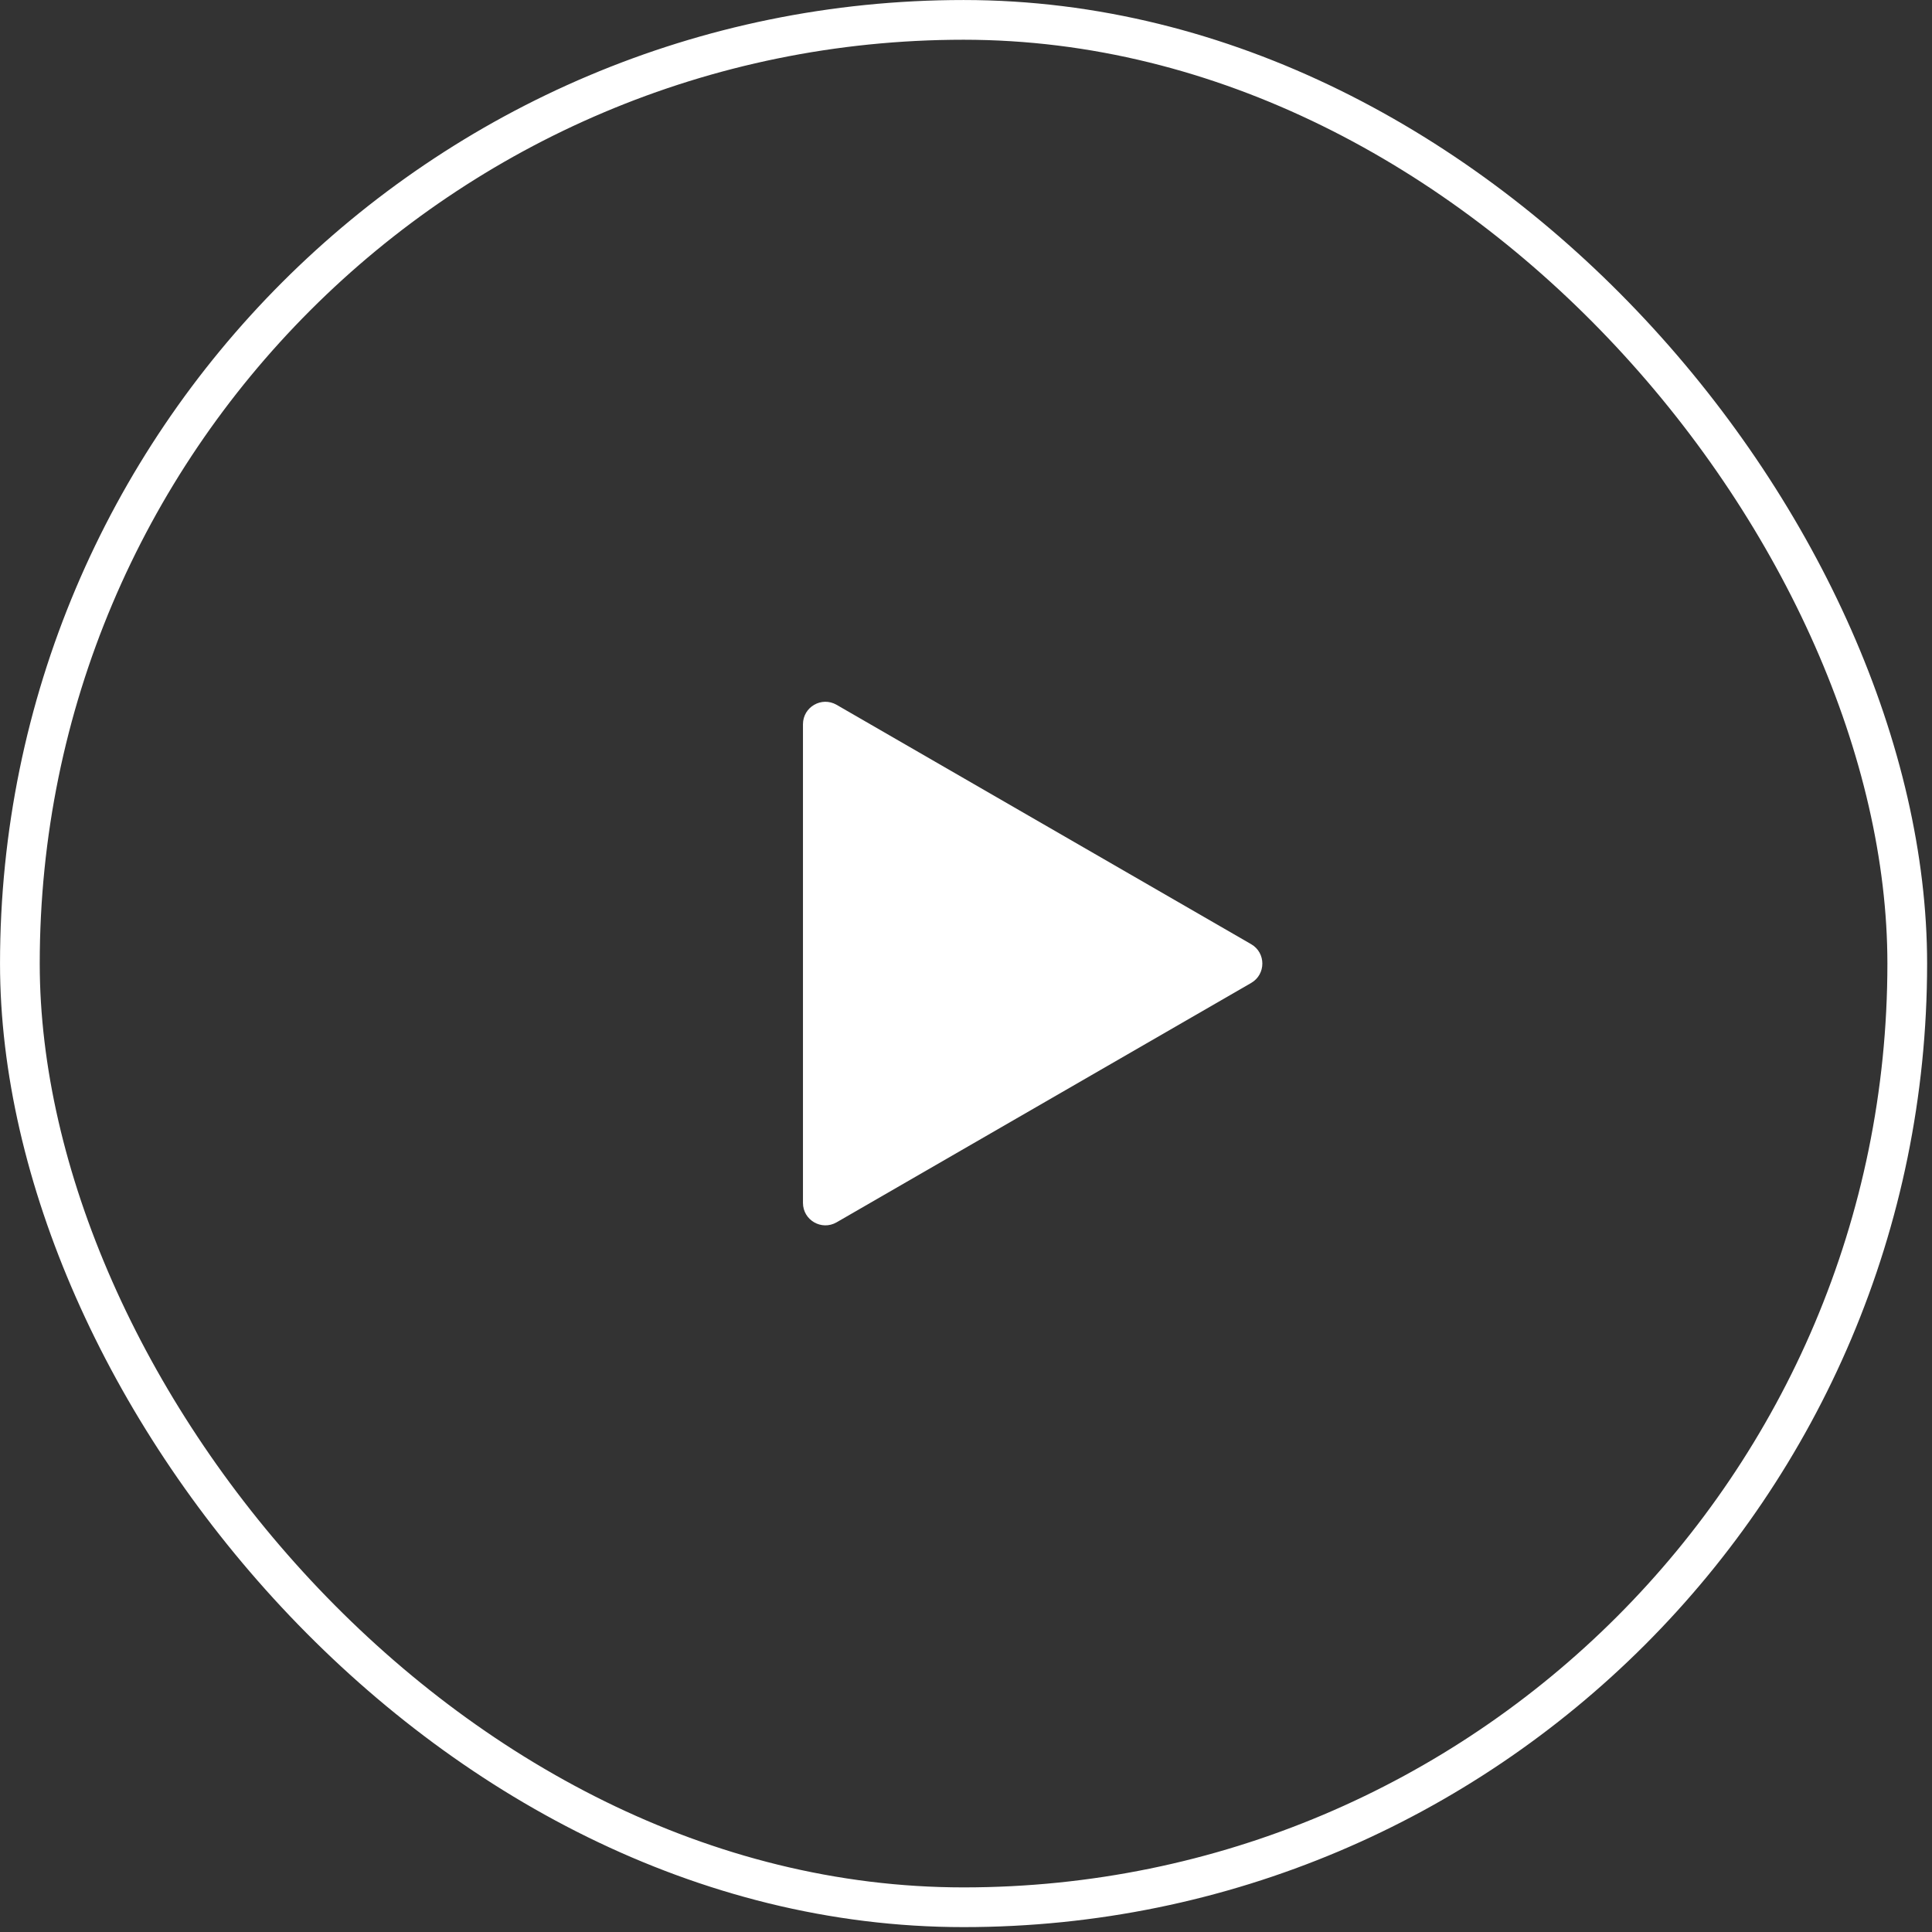 <?xml version="1.0" encoding="UTF-8"?> <svg xmlns="http://www.w3.org/2000/svg" width="52" height="52" viewBox="0 0 52 52" fill="none"><rect x="0" y="0" width="52" height="52" fill="#333333" stroke="none"/><rect x="0.535" y="0.535" width="50.799" height="50.799" rx="25.4" stroke="white" stroke-width="1.069"></rect><path d="M33.674 26.457C34.077 26.225 34.077 25.644 33.674 25.412L22.517 18.97C22.114 18.738 21.612 19.028 21.612 19.493L21.612 32.377C21.612 32.841 22.114 33.131 22.517 32.899L33.674 26.457Z" fill="white"></path></svg> 